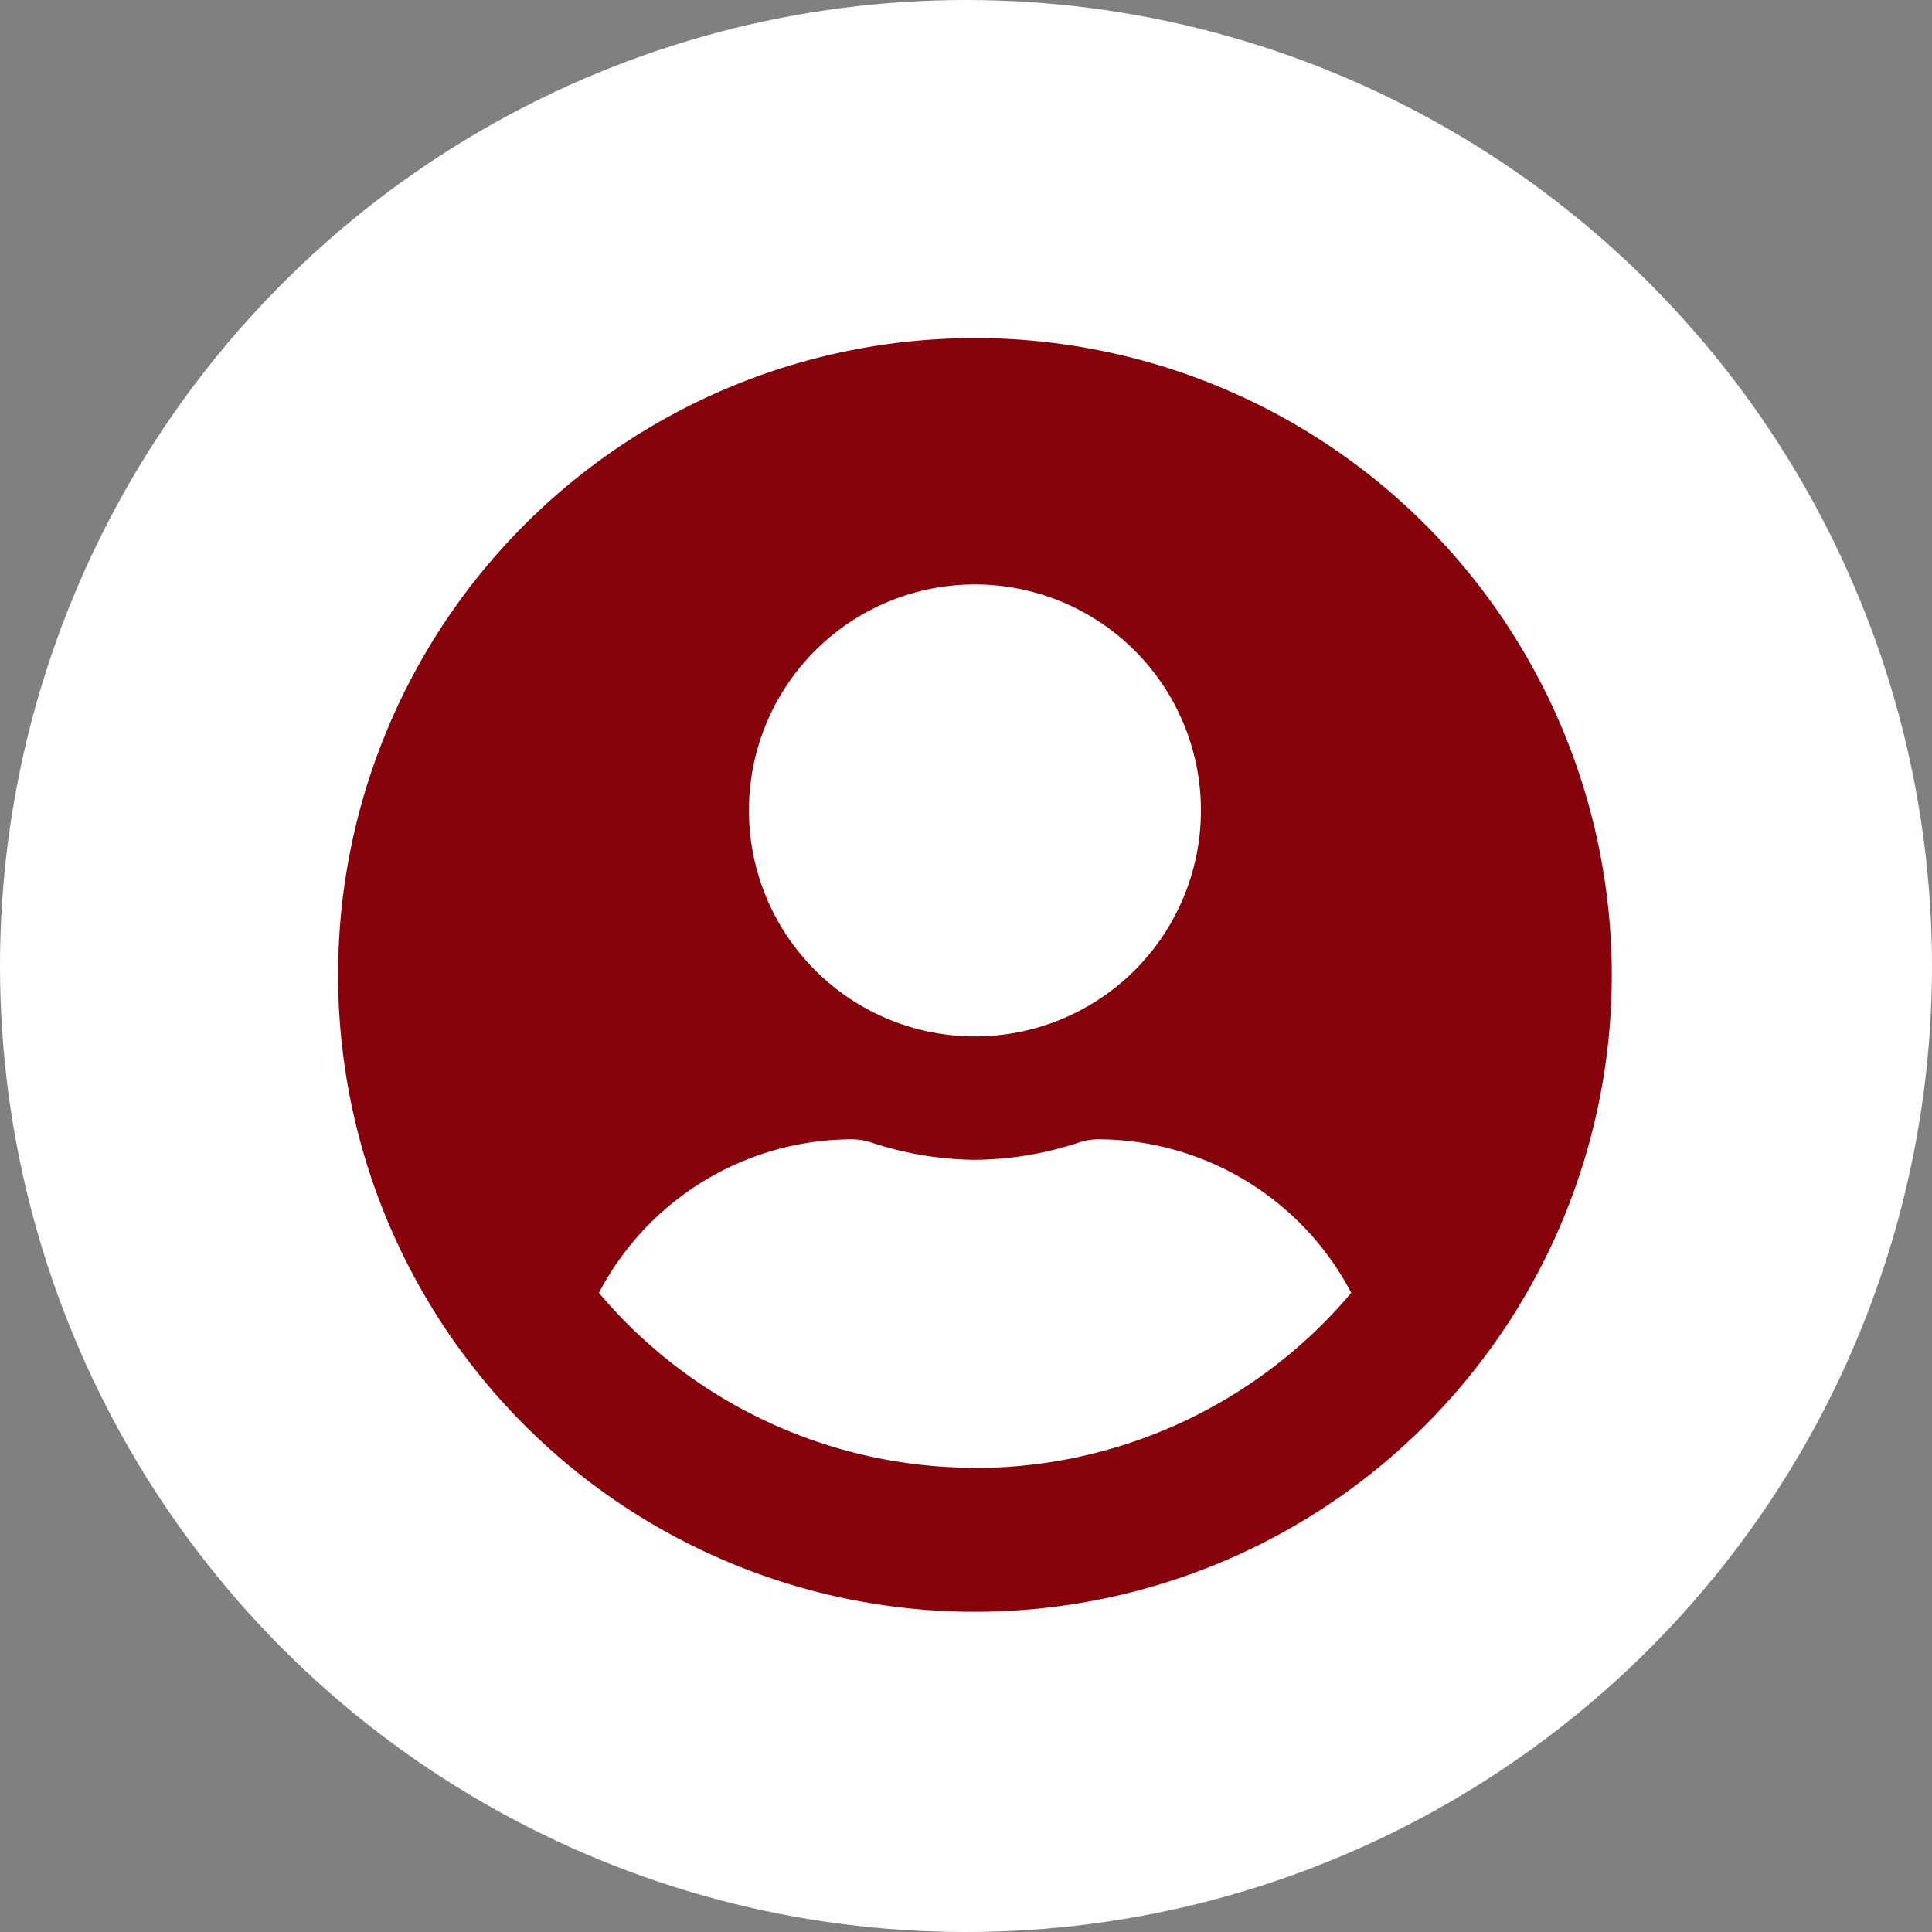 <svg xmlns="http://www.w3.org/2000/svg" width="40" height="40" viewBox="0 0 40 40">
  <rect x="0" y="0" width="40" height="40" fill="#808080" stroke="none"/>
  <g id="user" transform="translate(-1274 -4)">
    <circle id="Elipse_32" data-name="Elipse 32" cx="20" cy="20" r="20" transform="translate(1274 4)" fill="#fff"/>
    <path id="user-circle-solid" d="M13.185,8A13.185,13.185,0,1,0,26.37,21.185,13.183,13.183,0,0,0,13.185,8Zm0,5.1a4.679,4.679,0,1,1-4.679,4.679A4.679,4.679,0,0,1,13.185,13.1Zm0,18.289A10.188,10.188,0,0,1,5.4,27.767a5.928,5.928,0,0,1,5.237-3.179,1.3,1.3,0,0,1,.377.058,7.039,7.039,0,0,0,2.174.367,7.012,7.012,0,0,0,2.174-.367,1.3,1.3,0,0,1,.377-.058,5.928,5.928,0,0,1,5.237,3.179A10.188,10.188,0,0,1,13.185,31.393Z" transform="translate(1281 3)" fill="#86030b"/>
  </g>
</svg>
